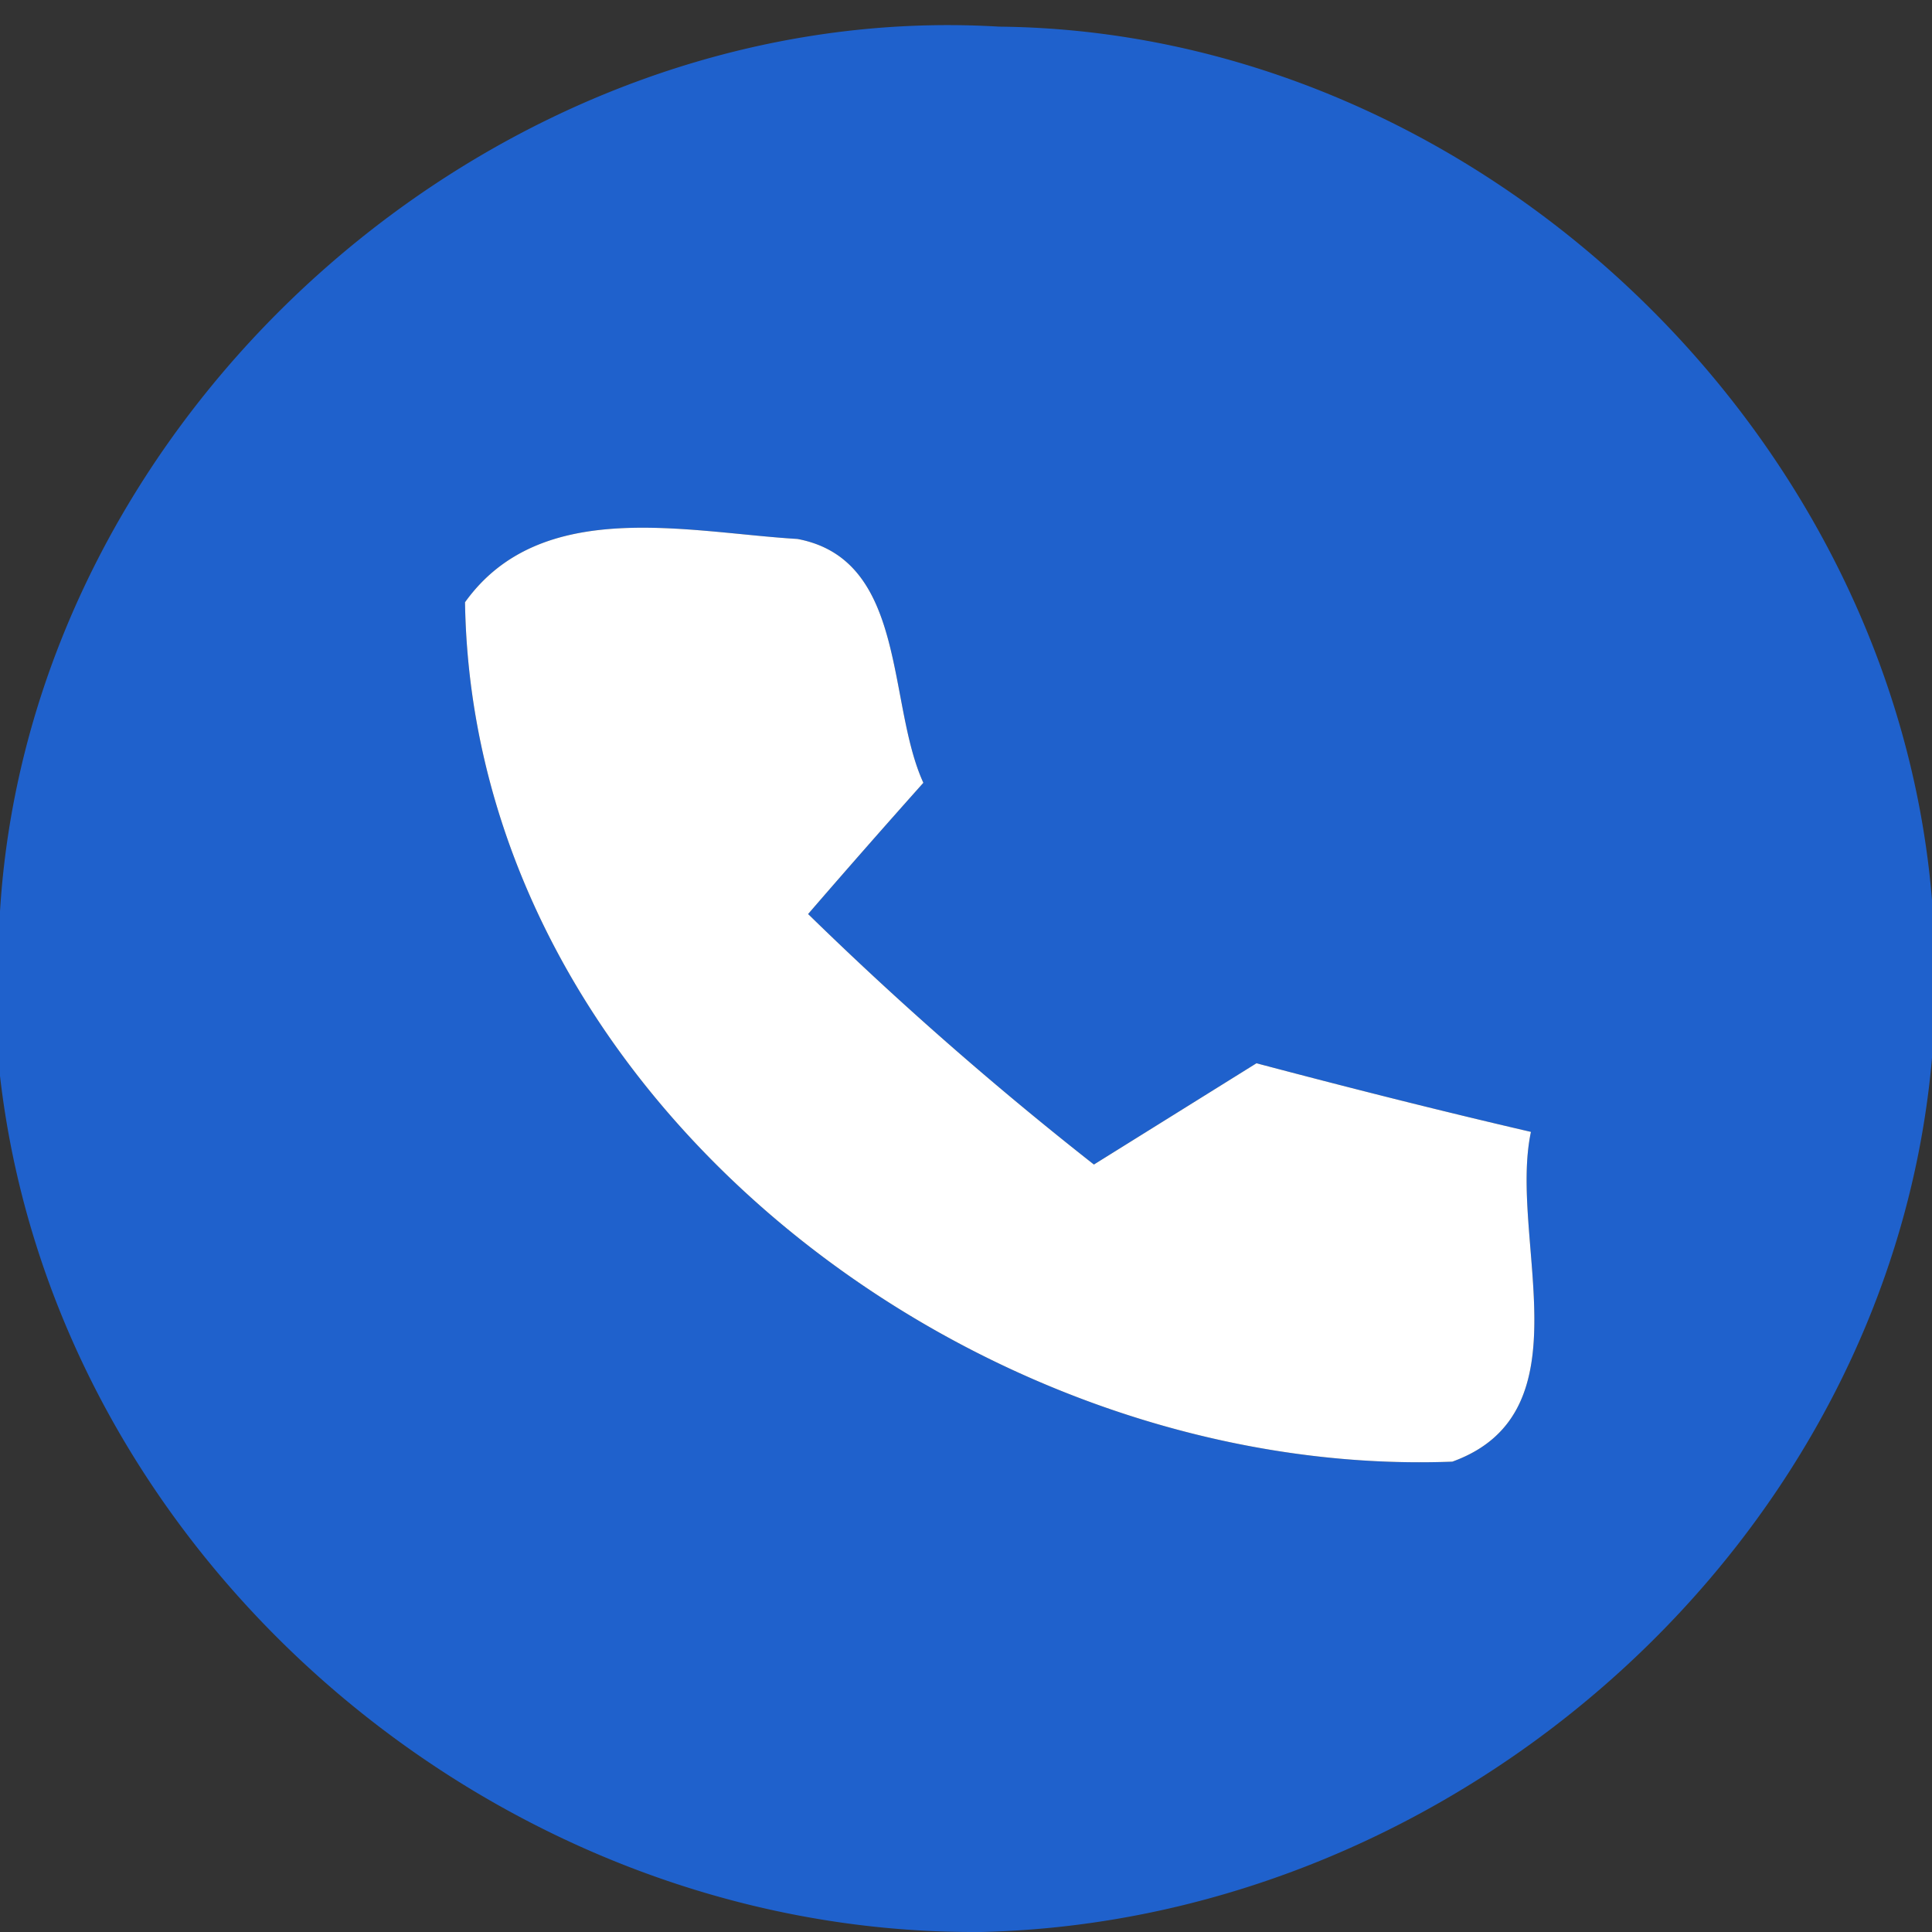 <svg width="29pt" height="29pt" viewBox="0 0 29 29" xmlns="http://www.w3.org/2000/svg">
  <rect x="0" y="0" width="29" height="29" fill="#333333" stroke="none"/>
  <path fill="#1f61cc" d="M0 13.68C.46 6.16 7.48-.05 15 .4c7.12.07 13.42 6.02 14 13.11v2.37c-.63 7.23-7.1 12.96-14.28 13.12h-.11C7.39 29 .83 23.36 0 16.15v-2.47m6.98-4.64c.12 7.48 7.68 13.17 14.82 12.9 2.05-.74.84-3.35 1.18-4.95-1.38-.32-2.76-.67-4.12-1.03l-2.44 1.52a52.93 52.93 0 01-4.29-3.76c.57-.66 1.15-1.32 1.73-1.97-.55-1.2-.24-3.35-1.89-3.66-1.66-.1-3.85-.64-4.99.95z"/>
  <path fill="#fff" d="M6.98 9.04c1.14-1.59 3.33-1.05 4.99-.95 1.65.31 1.34 2.46 1.89 3.66-.58.65-1.16 1.31-1.73 1.97a52.93 52.93 0 004.29 3.76l2.44-1.52c1.36.36 2.74.71 4.12 1.03-.34 1.6.87 4.21-1.18 4.95-7.14.27-14.7-5.42-14.82-12.9z"/>
</svg>
